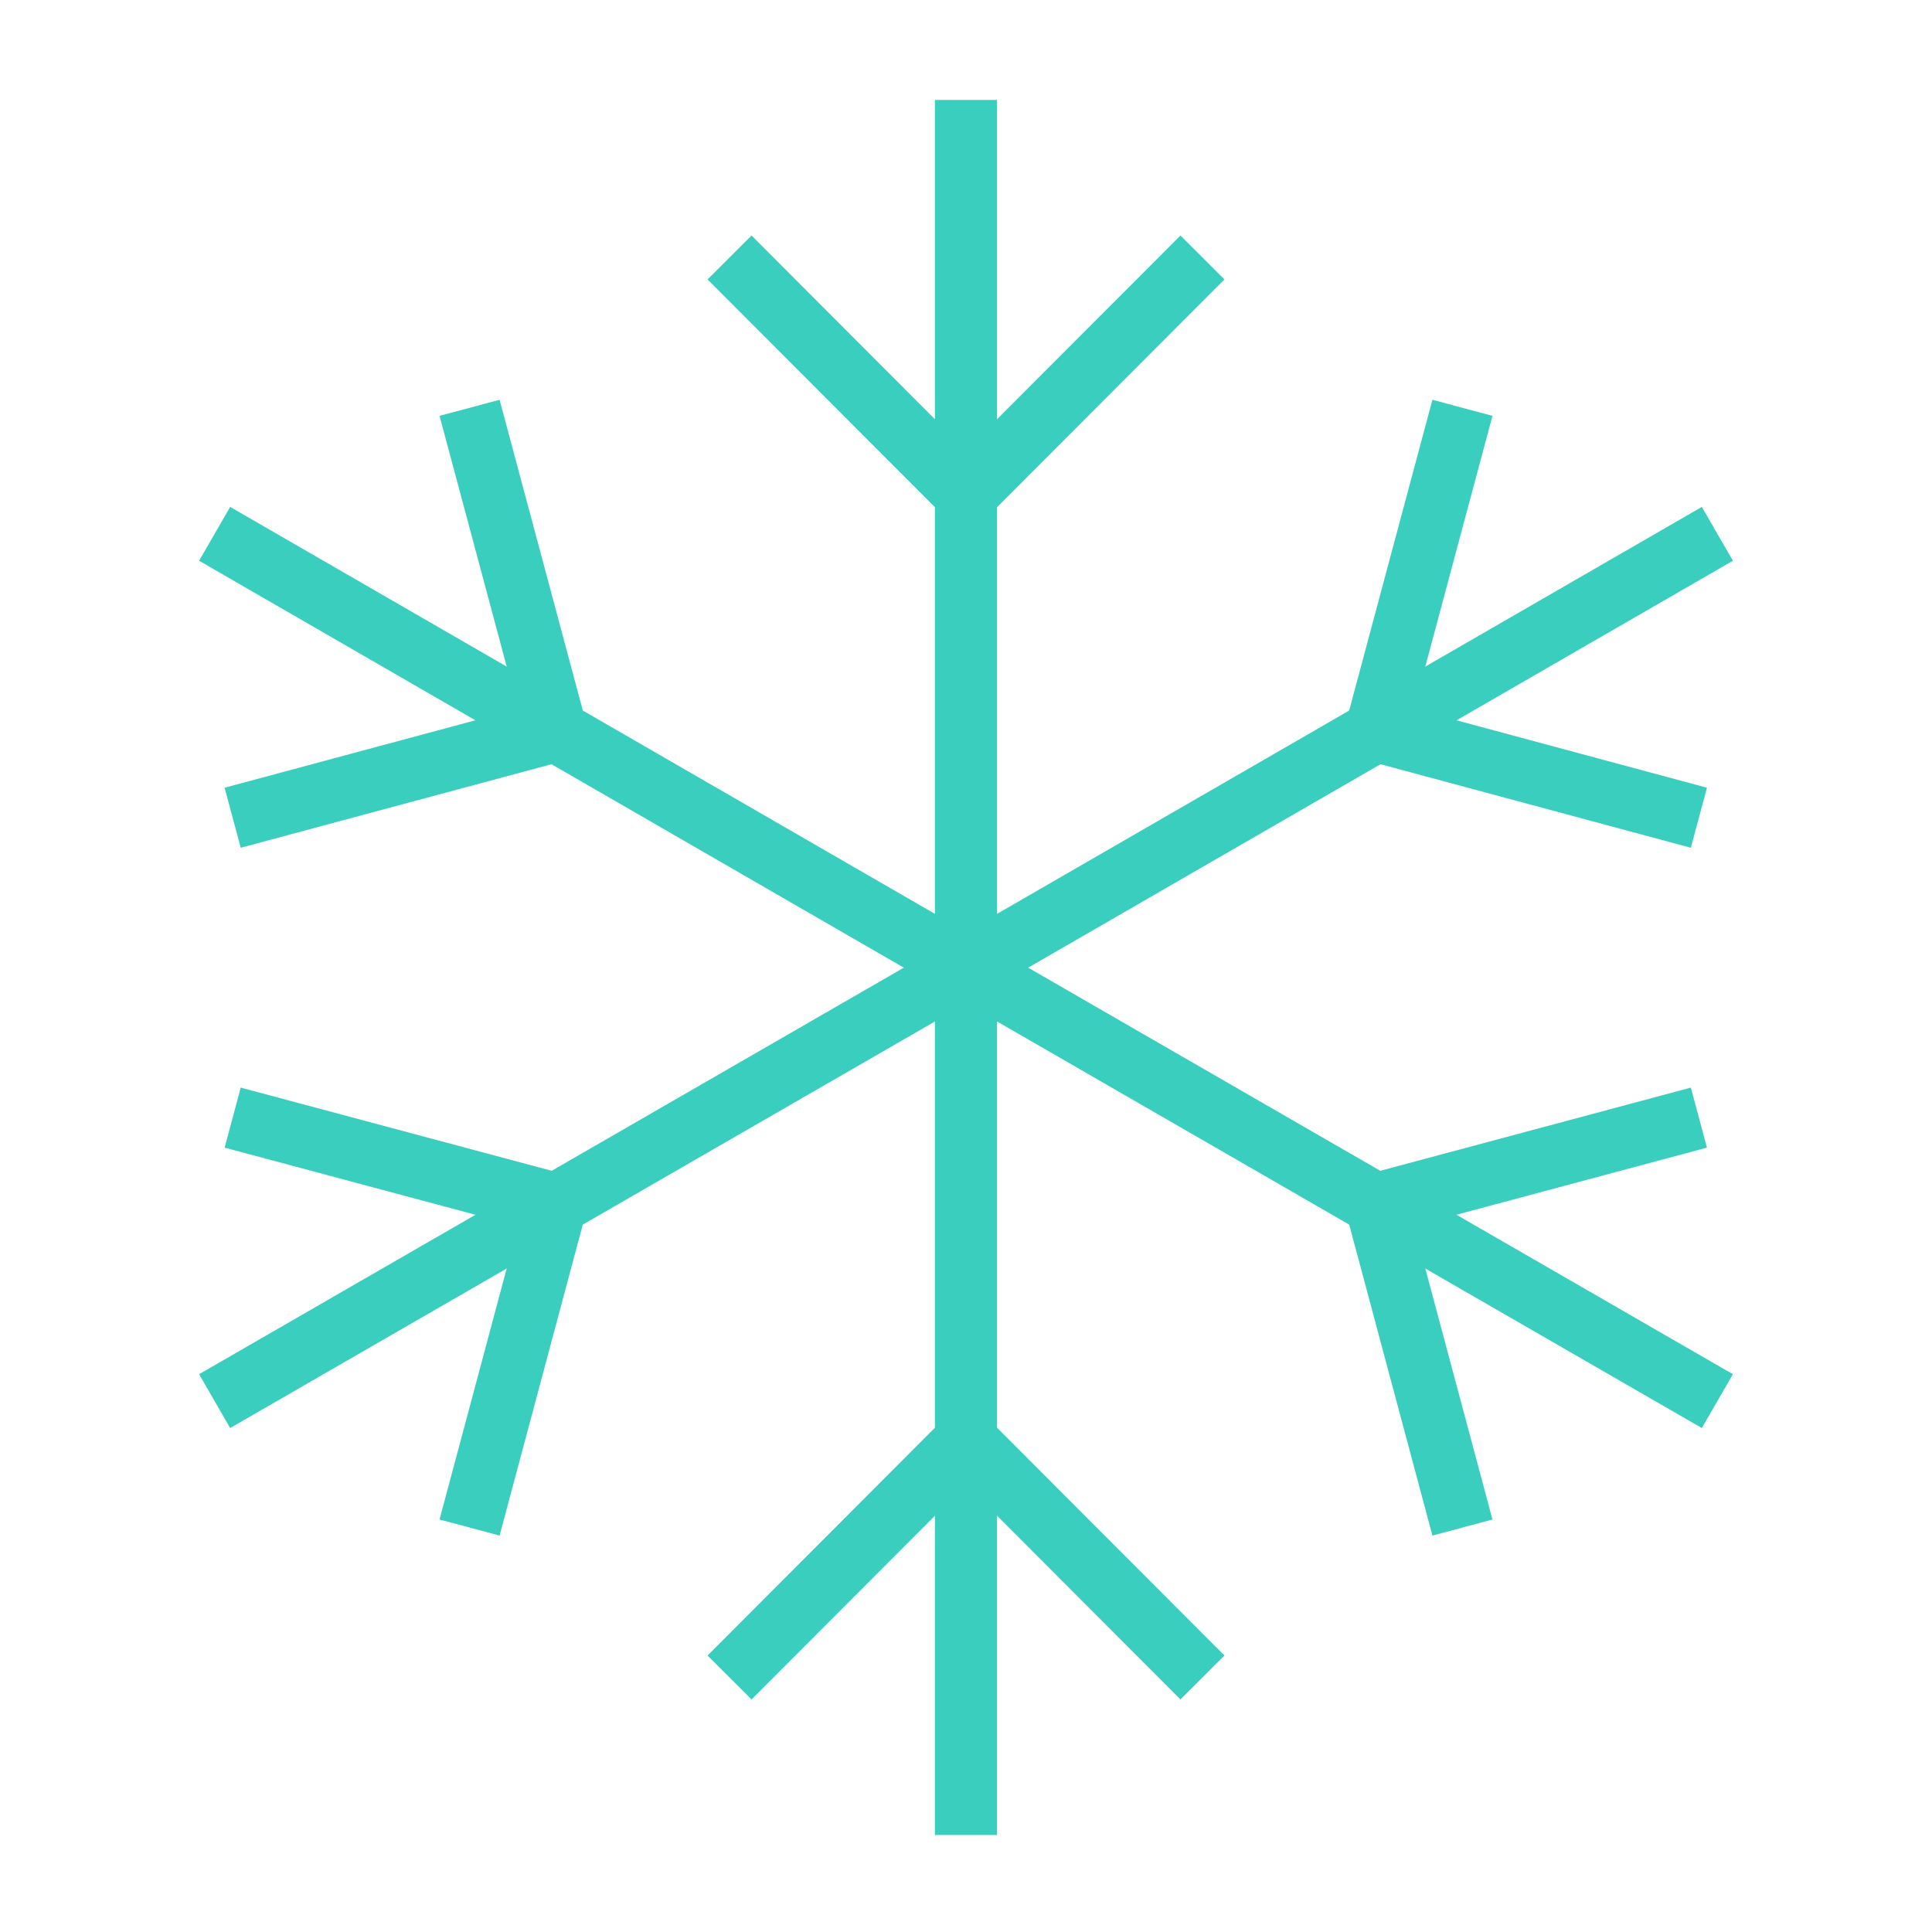 <svg id="Layer_1" data-name="Layer 1" xmlns="http://www.w3.org/2000/svg" viewBox="0 0 46 46"><defs><style>.cls-1{fill:none;stroke:#3acebe;stroke-linejoin:round;stroke-width:1.48px;}</style></defs><g id="All-pages"><g id="Specialist-Services"><g id="Group"><g id="icon"><g id="Icon_refrigeration" data-name="Icon refrigeration"><line id="Path" class="cls-1" x1="23" y1="23.04" x2="23" y2="2.38"/><polyline id="Path-2" data-name="Path" class="cls-1" points="17.37 6.13 23 11.77 28.63 6.13"/><line id="Path-3" data-name="Path" class="cls-1" x1="23" y1="23.04" x2="23" y2="43.69"/><polyline id="Path-4" data-name="Path" class="cls-1" points="17.37 39.94 23 34.3 28.63 39.94"/><line id="Path-5" data-name="Path" class="cls-1" x1="23" y1="23.04" x2="5.11" y2="12.71"/><polyline id="Path-6" data-name="Path" class="cls-1" points="5.54 19.47 13.24 17.4 11.18 9.71"/><line id="Path-7" data-name="Path" class="cls-1" x1="23" y1="23.04" x2="40.89" y2="33.36"/><polyline id="Path-8" data-name="Path" class="cls-1" points="34.82 36.37 32.76 28.67 40.45 26.61"/><line id="Path-9" data-name="Path" class="cls-1" x1="23" y1="23.04" x2="40.89" y2="12.71"/><polyline id="Path-10" data-name="Path" class="cls-1" points="40.45 19.47 32.76 17.4 34.82 9.71"/><line id="Path-11" data-name="Path" class="cls-1" x1="23" y1="23.04" x2="5.11" y2="33.36"/><polyline id="Path-12" data-name="Path" class="cls-1" points="11.18 36.37 13.24 28.67 5.54 26.61"/></g></g></g></g></g></svg>